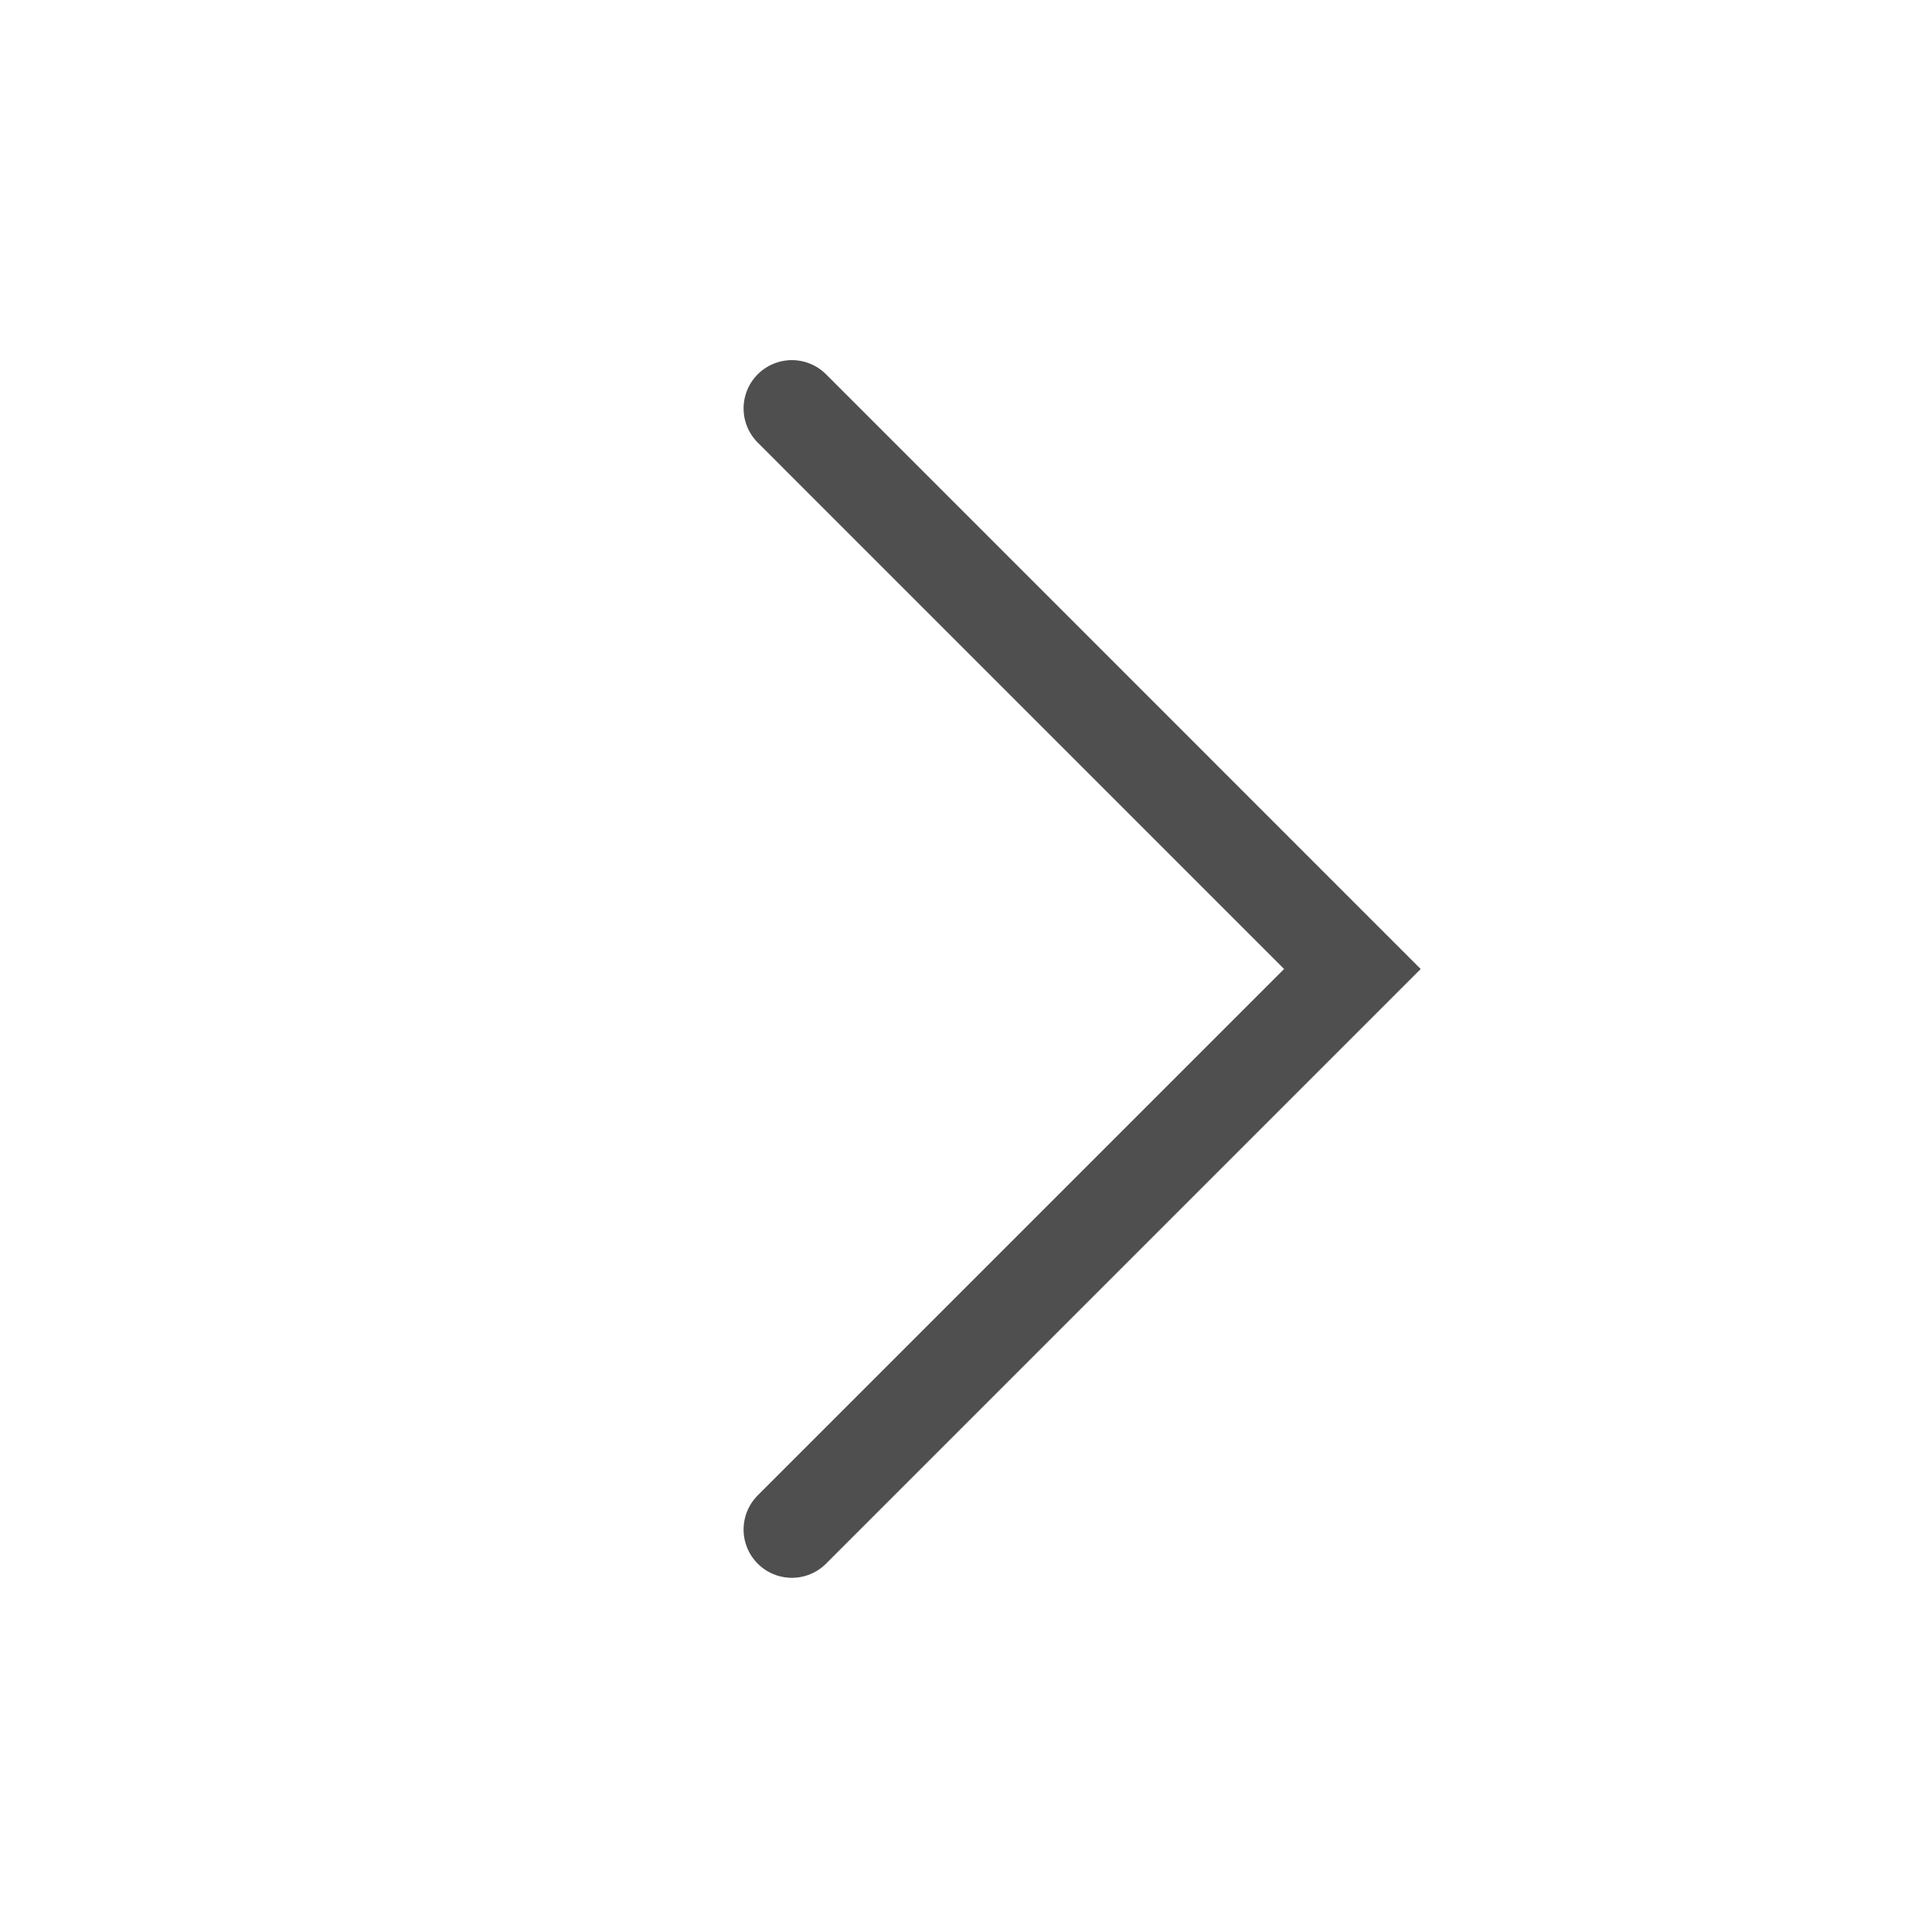 <?xml version="1.0" encoding="UTF-8"?> <svg xmlns="http://www.w3.org/2000/svg" width="40" height="40" viewBox="0 0 40 40" fill="none"> <path d="M16.395 8.456L28 20.062L16.395 31.667" stroke="#4F4F4F" stroke-width="2" stroke-linecap="round"></path> </svg> 